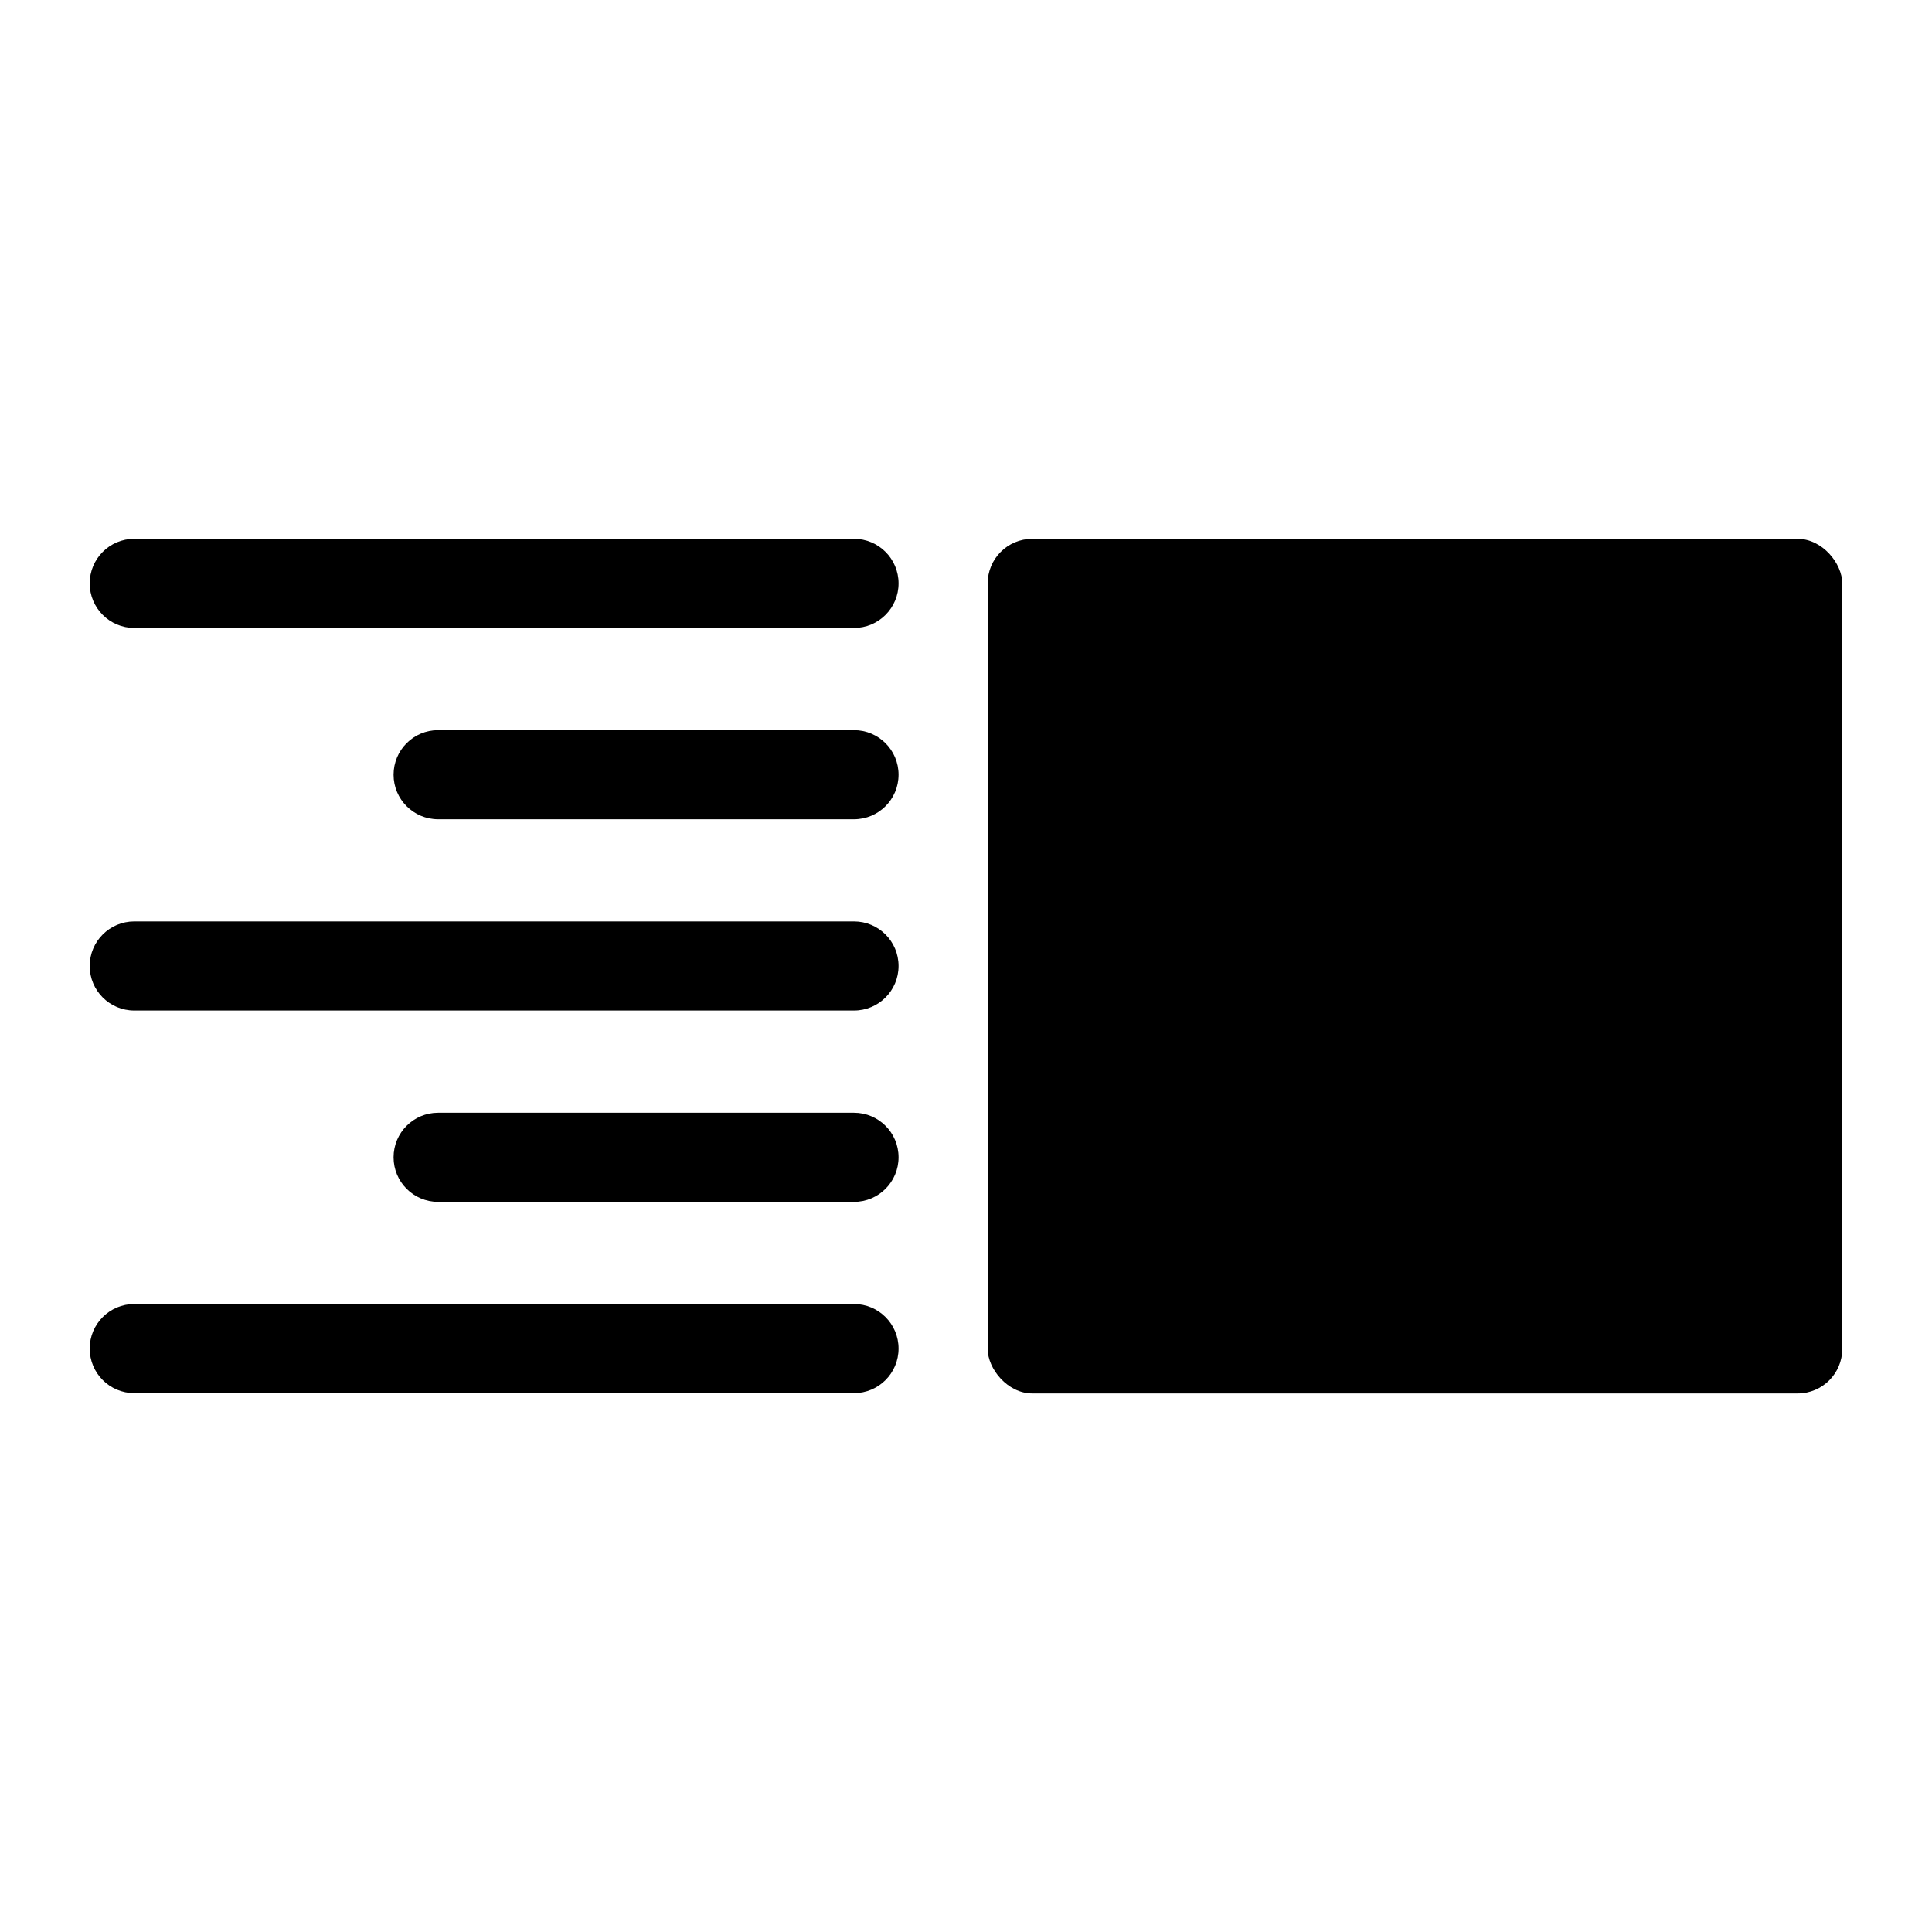 <?xml version="1.0" encoding="UTF-8"?>
<!-- Uploaded to: ICON Repo, www.svgrepo.com, Generator: ICON Repo Mixer Tools -->
<svg fill="#000000" width="800px" height="800px" version="1.1" viewBox="144 144 512 512" xmlns="http://www.w3.org/2000/svg">
 <g>
  <path d="m417.55 286.8h202.86c6.519 0 11.809 6.519 11.809 11.809v202.86c0 6.519-5.285 11.809-11.809 11.809h-202.86c-6.519 0-11.809-6.519-11.809-11.809v-202.86c0-6.519 5.285-11.809 11.809-11.809z"/>
  <path d="m370.32 489.58h-190.74c-6.523 0-11.809 5.285-11.809 11.809 0 6.519 5.285 11.809 11.809 11.809h190.74c6.523 0 11.809-5.289 11.809-11.809 0-6.523-5.285-11.809-11.809-11.809z"/>
  <path d="m370.32 438.89h-110.21c-6.523 0-11.809 5.285-11.809 11.809 0 6.519 5.285 11.809 11.809 11.809h110.21c6.523 0 11.809-5.289 11.809-11.809 0-6.523-5.285-11.809-11.809-11.809z"/>
  <path d="m179.58 411.8h190.74c6.523 0 11.809-5.285 11.809-11.805 0-6.523-5.285-11.809-11.809-11.809h-190.74c-6.523 0-11.809 5.285-11.809 11.809 0 6.519 5.285 11.805 11.809 11.805z"/>
  <path d="m370.32 337.5h-110.21c-6.523 0-11.809 5.285-11.809 11.805 0 6.523 5.285 11.809 11.809 11.809h110.21c6.523 0 11.809-5.285 11.809-11.809 0-6.519-5.285-11.805-11.809-11.805z"/>
  <path d="m179.58 310.41h190.74c6.523 0 11.809-5.285 11.809-11.809 0-6.519-5.285-11.809-11.809-11.809h-190.74c-6.523 0-11.809 5.289-11.809 11.809 0 6.523 5.285 11.809 11.809 11.809z"/>
 </g>
</svg>